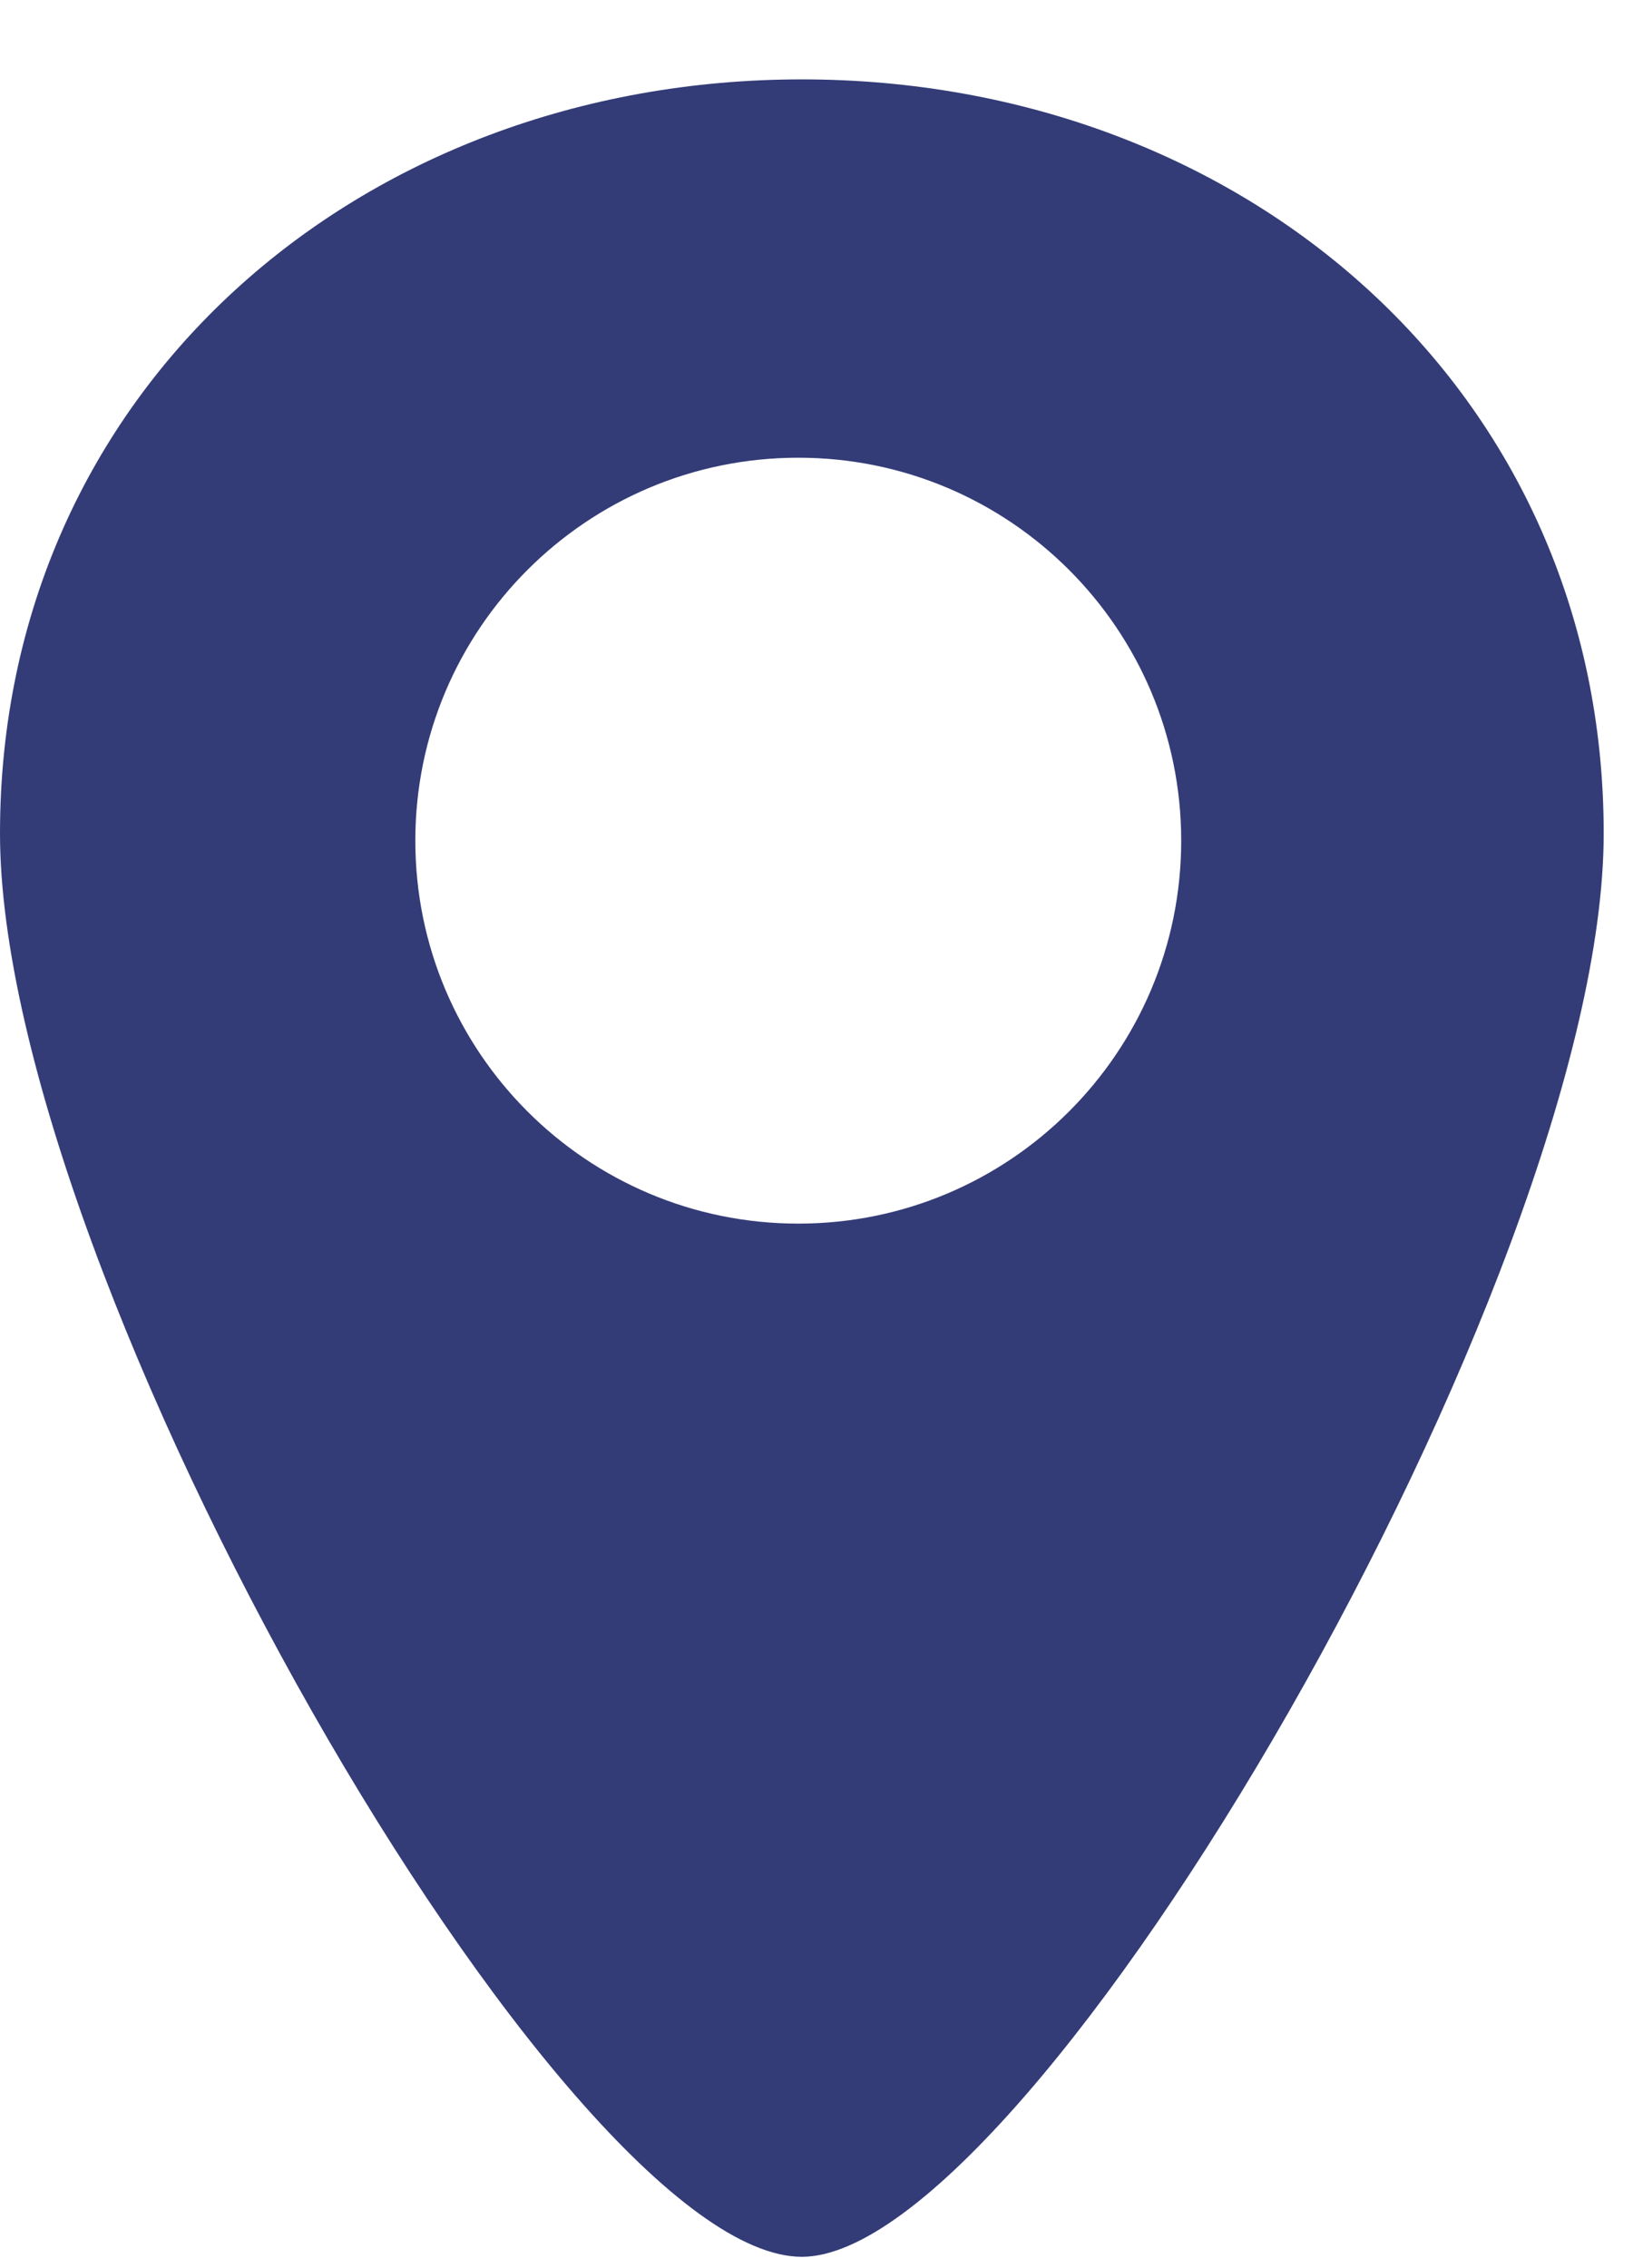 <svg width="18" height="25" viewBox="0 0 18 25" fill="none" xmlns="http://www.w3.org/2000/svg">
<path d="M8.838 0.875C3.957 0.875 0 4.305 0 9.186C0 14.068 6.221 24.875 8.838 24.875C11.377 24.875 17.677 14.068 17.677 9.186C17.677 4.305 13.72 0.875 8.838 0.875ZM8.799 13.487C6.468 13.487 4.578 11.598 4.578 9.266C4.578 6.936 6.467 5.045 8.799 5.045C11.131 5.045 13.02 6.936 13.02 9.266C13.02 11.598 11.13 13.487 8.799 13.487Z" fill="#333C77" style="mix-blend-mode:multiply"/>
</svg>
